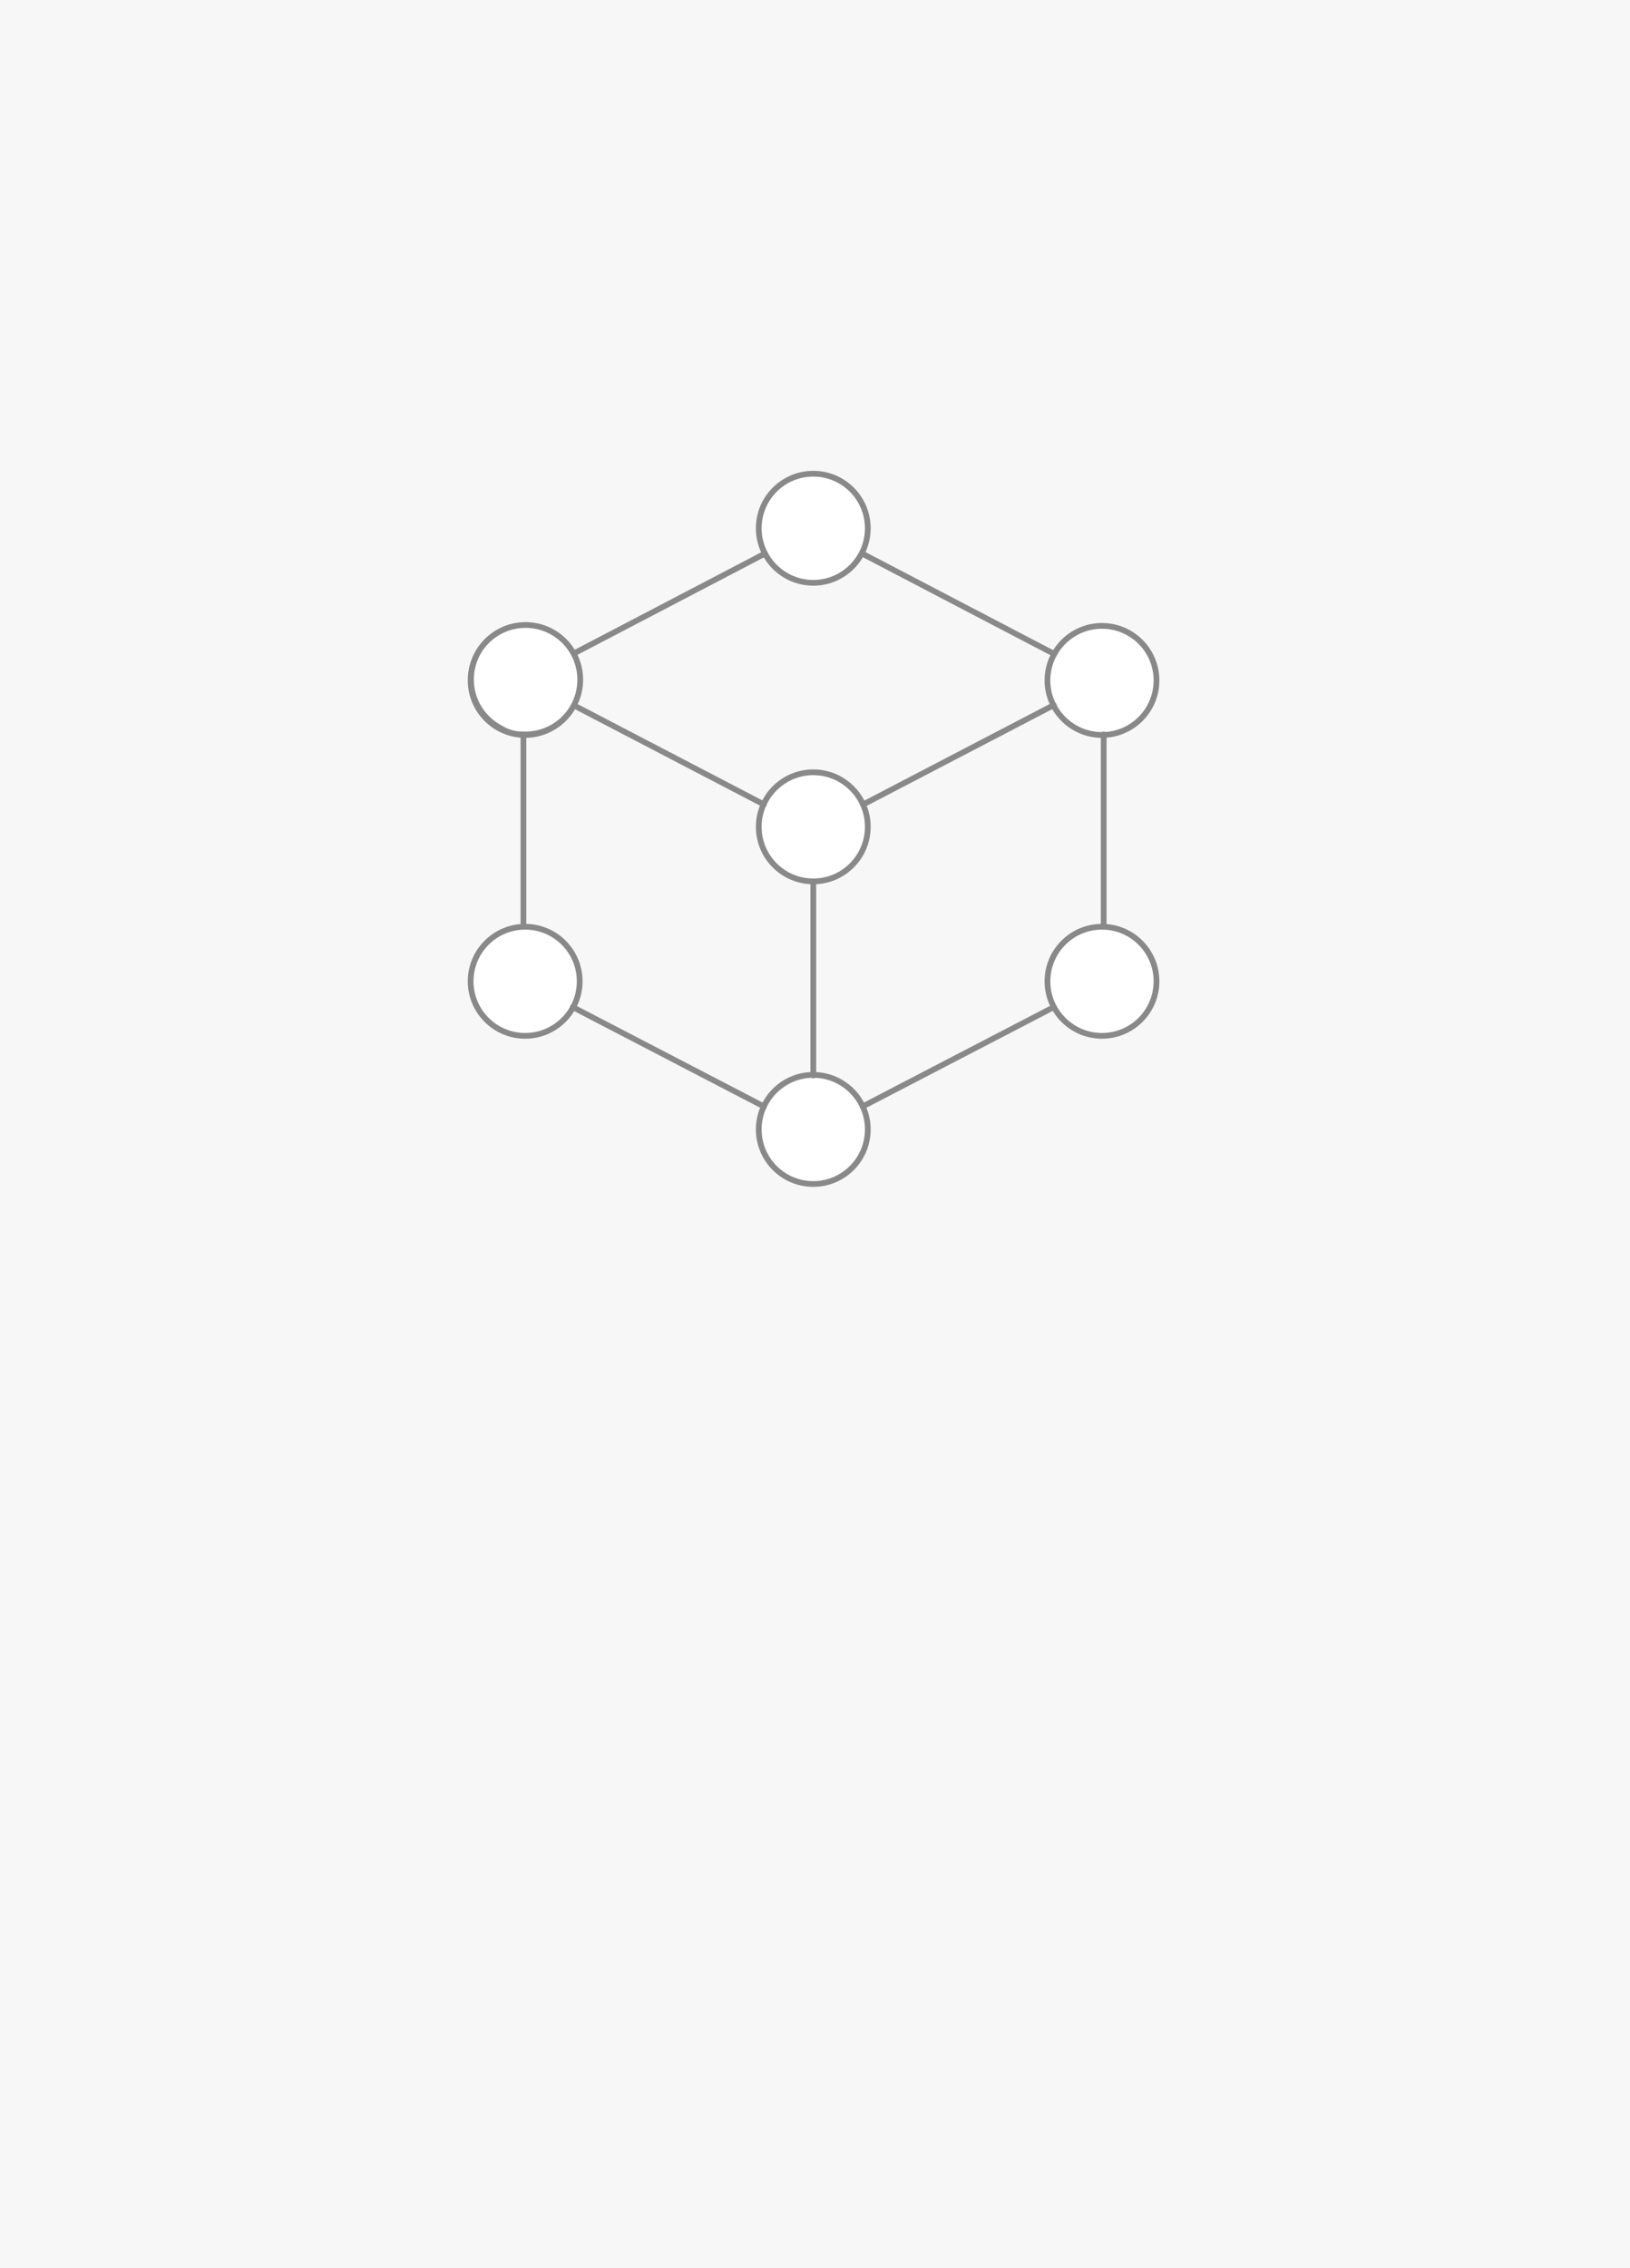 <svg id="Calque_1" data-name="Calque 1" xmlns="http://www.w3.org/2000/svg" viewBox="0 0 284 395"><defs><style>.cls-1{fill:#f7f7f7;}.cls-2{fill:#fff;}.cls-2,.cls-3{stroke:#898989;stroke-linecap:round;stroke-linejoin:round;}.cls-3{fill:none;}</style></defs><path class="cls-1" d="M0,0H284V395H0Z"/><circle class="cls-2" cx="141.7" cy="144" r="9.5"/><circle class="cls-2" cx="141.7" cy="196.7" r="9.5"/><circle class="cls-2" cx="141.7" cy="92" r="9.5"/><circle class="cls-2" cx="192" cy="118.5" r="9.5"/><circle class="cls-2" cx="91.5" cy="170.9" r="9.5"/><circle class="cls-2" cx="192" cy="170.9" r="9.5"/><circle class="cls-2" cx="91.5" cy="118.5" r="9.5"/><path class="cls-3" d="M99.9,122.8l33.2,17.3"/><path class="cls-3" d="M150.2,96.4l33.5,17.5"/><path class="cls-3" d="M150.4,140.1l33.2-17.3"/><path class="cls-3" d="M99.8,113.9l33.5-17.5"/><path class="cls-3" d="M133.1,192.7,99.8,175.4"/><path class="cls-3" d="M183.6,175.4l-33.3,17.3"/><path class="cls-3" d="M91.2,127.9v33.5"/><path class="cls-3" d="M192.3,161.4V127.9"/><path class="cls-3" d="M141.7,187.3V153.6"/><path class="cls-2" d="M91.2,127.9A9.53,9.53,0,1,0,83.1,114h0a9.55,9.55,0,0,0,4.1,12.8h0a7.11,7.11,0,0,0,4,1.1"/></svg>
